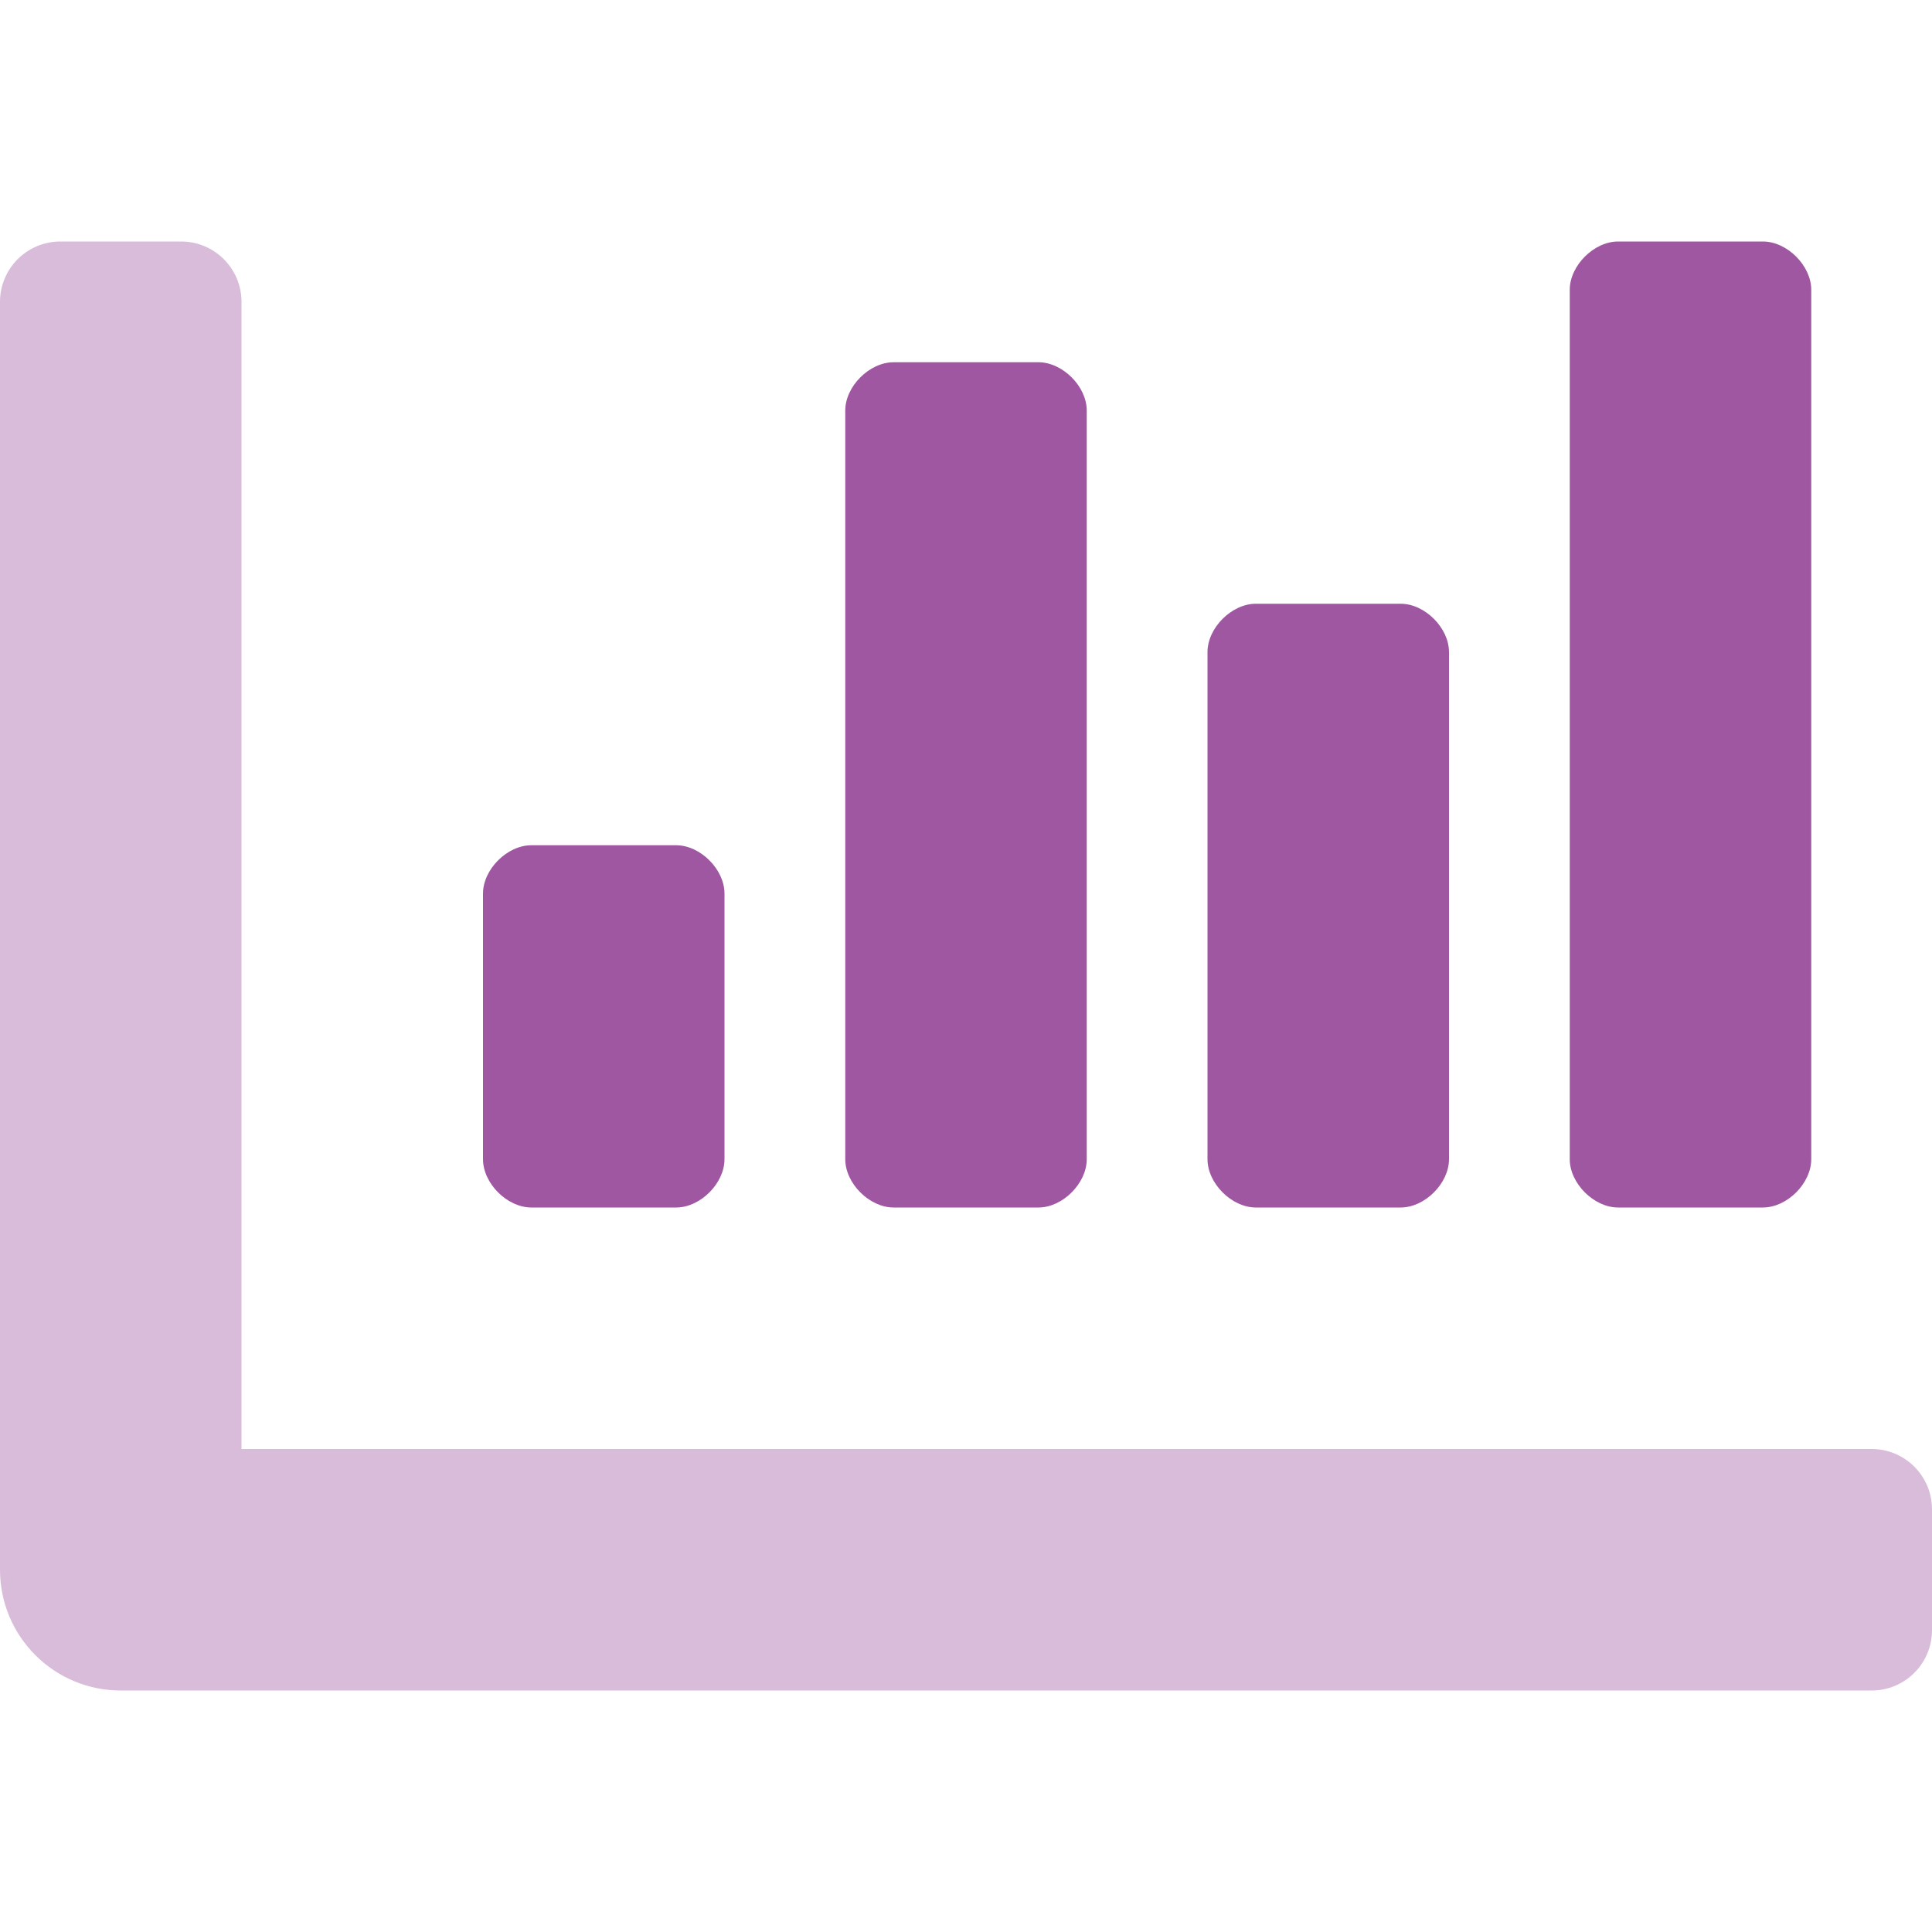 <?xml version="1.0" encoding="UTF-8"?>
<svg xmlns="http://www.w3.org/2000/svg" width="56" height="56" viewBox="0 0 56 56" fill="none">
  <path opacity="0.4" d="M56 43.75V47.25C56 48.217 55.217 49 54.25 49H3.5C1.567 49 0 47.433 0 45.5V8.75C0 7.784 0.784 7 1.75 7H5.25C6.216 7 7 7.784 7 8.75V42H54.25C55.217 42 56 42.783 56 43.75Z" fill="#A057A2"></path>
  <path fill-rule="evenodd" clip-rule="evenodd" d="M51.1 7H46.9C46.2 7 45.5 7.7 45.5 8.4V33.6C45.5 34.3 46.2 35 46.9 35H51.1C51.8 35 52.5 34.3 52.5 33.6V8.4C52.5 7.7 51.8 7 51.1 7ZM25.9 10.5H30.1C30.8 10.5 31.5 11.2 31.5 11.9V33.6C31.5 34.3 30.8 35 30.1 35H25.9C25.2 35 24.5 34.3 24.5 33.6V11.9C24.5 11.2 25.2 10.5 25.9 10.5ZM15.4 24.5H19.6C20.3 24.5 21 25.2 21 25.9V33.6C21 34.3 20.3 35 19.6 35H15.4C14.7 35 14 34.3 14 33.6V25.9C14 25.2 14.7 24.5 15.4 24.5ZM36.4 17.5H40.6C41.3 17.5 42 18.2 42 18.9V33.6C42 34.3 41.3 35 40.6 35H36.4C35.7 35 35 34.3 35 33.6V18.9C35 18.2 35.7 17.5 36.4 17.5Z" fill="#A057A2"></path>
</svg>
